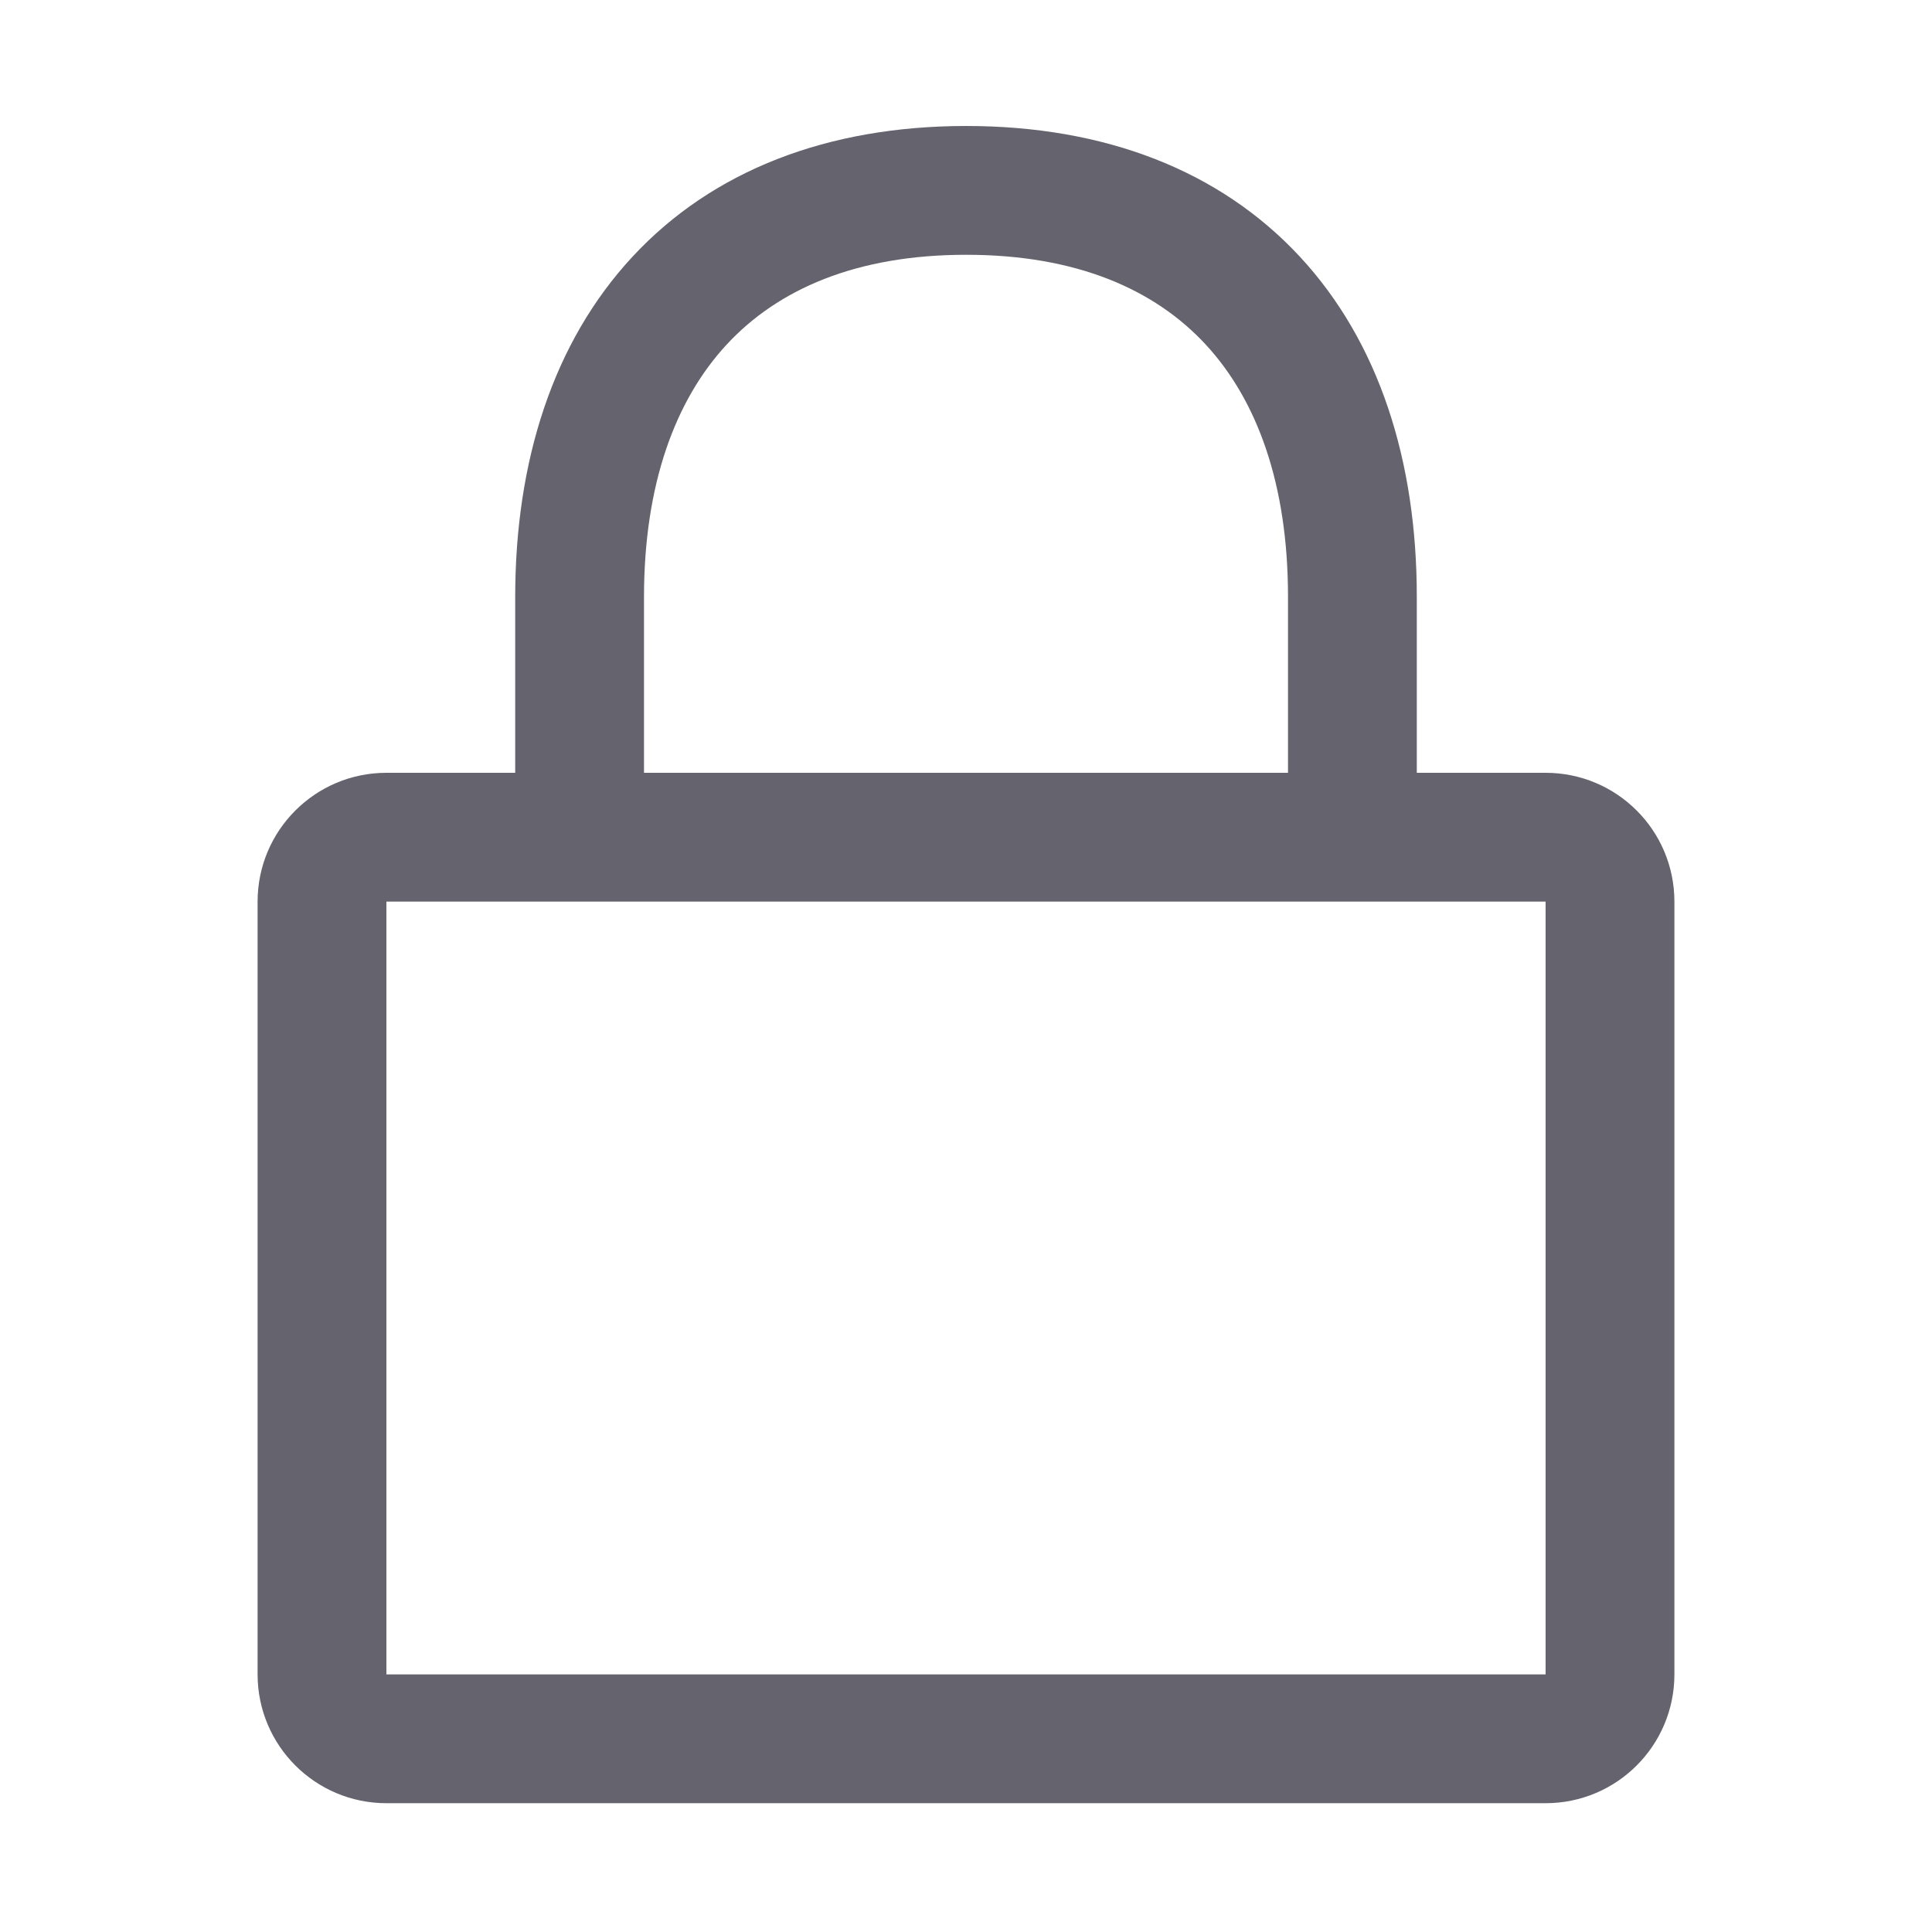 <svg width="24" height="24" viewBox="0 0 24 24" fill="none" xmlns="http://www.w3.org/2000/svg">
<path fill-rule="evenodd" clip-rule="evenodd" d="M8 7.418C8 6.017 8.388 4.969 9.029 4.278C9.663 3.595 10.633 3.165 12.002 3.165C13.372 3.165 14.341 3.595 14.973 4.275C15.614 4.965 16 6.011 16 7.413V9.6H8V7.418ZM6.4 9.6V7.418C6.4 5.731 6.87 4.252 7.857 3.189C8.852 2.117 10.283 1.565 12.002 1.565C13.722 1.565 15.151 2.116 16.146 3.187C17.132 4.249 17.6 5.726 17.6 7.413V9.6H19.2C20.084 9.6 20.8 10.316 20.8 11.2V20.8C20.8 21.684 20.084 22.4 19.2 22.4H4.8C3.917 22.4 3.2 21.684 3.2 20.8V11.2C3.2 10.316 3.917 9.6 4.8 9.6H6.4ZM4.8 11.2H19.2V20.8H4.8V11.2Z" fill="#040011" fill-opacity="0.612"/>
</svg>
